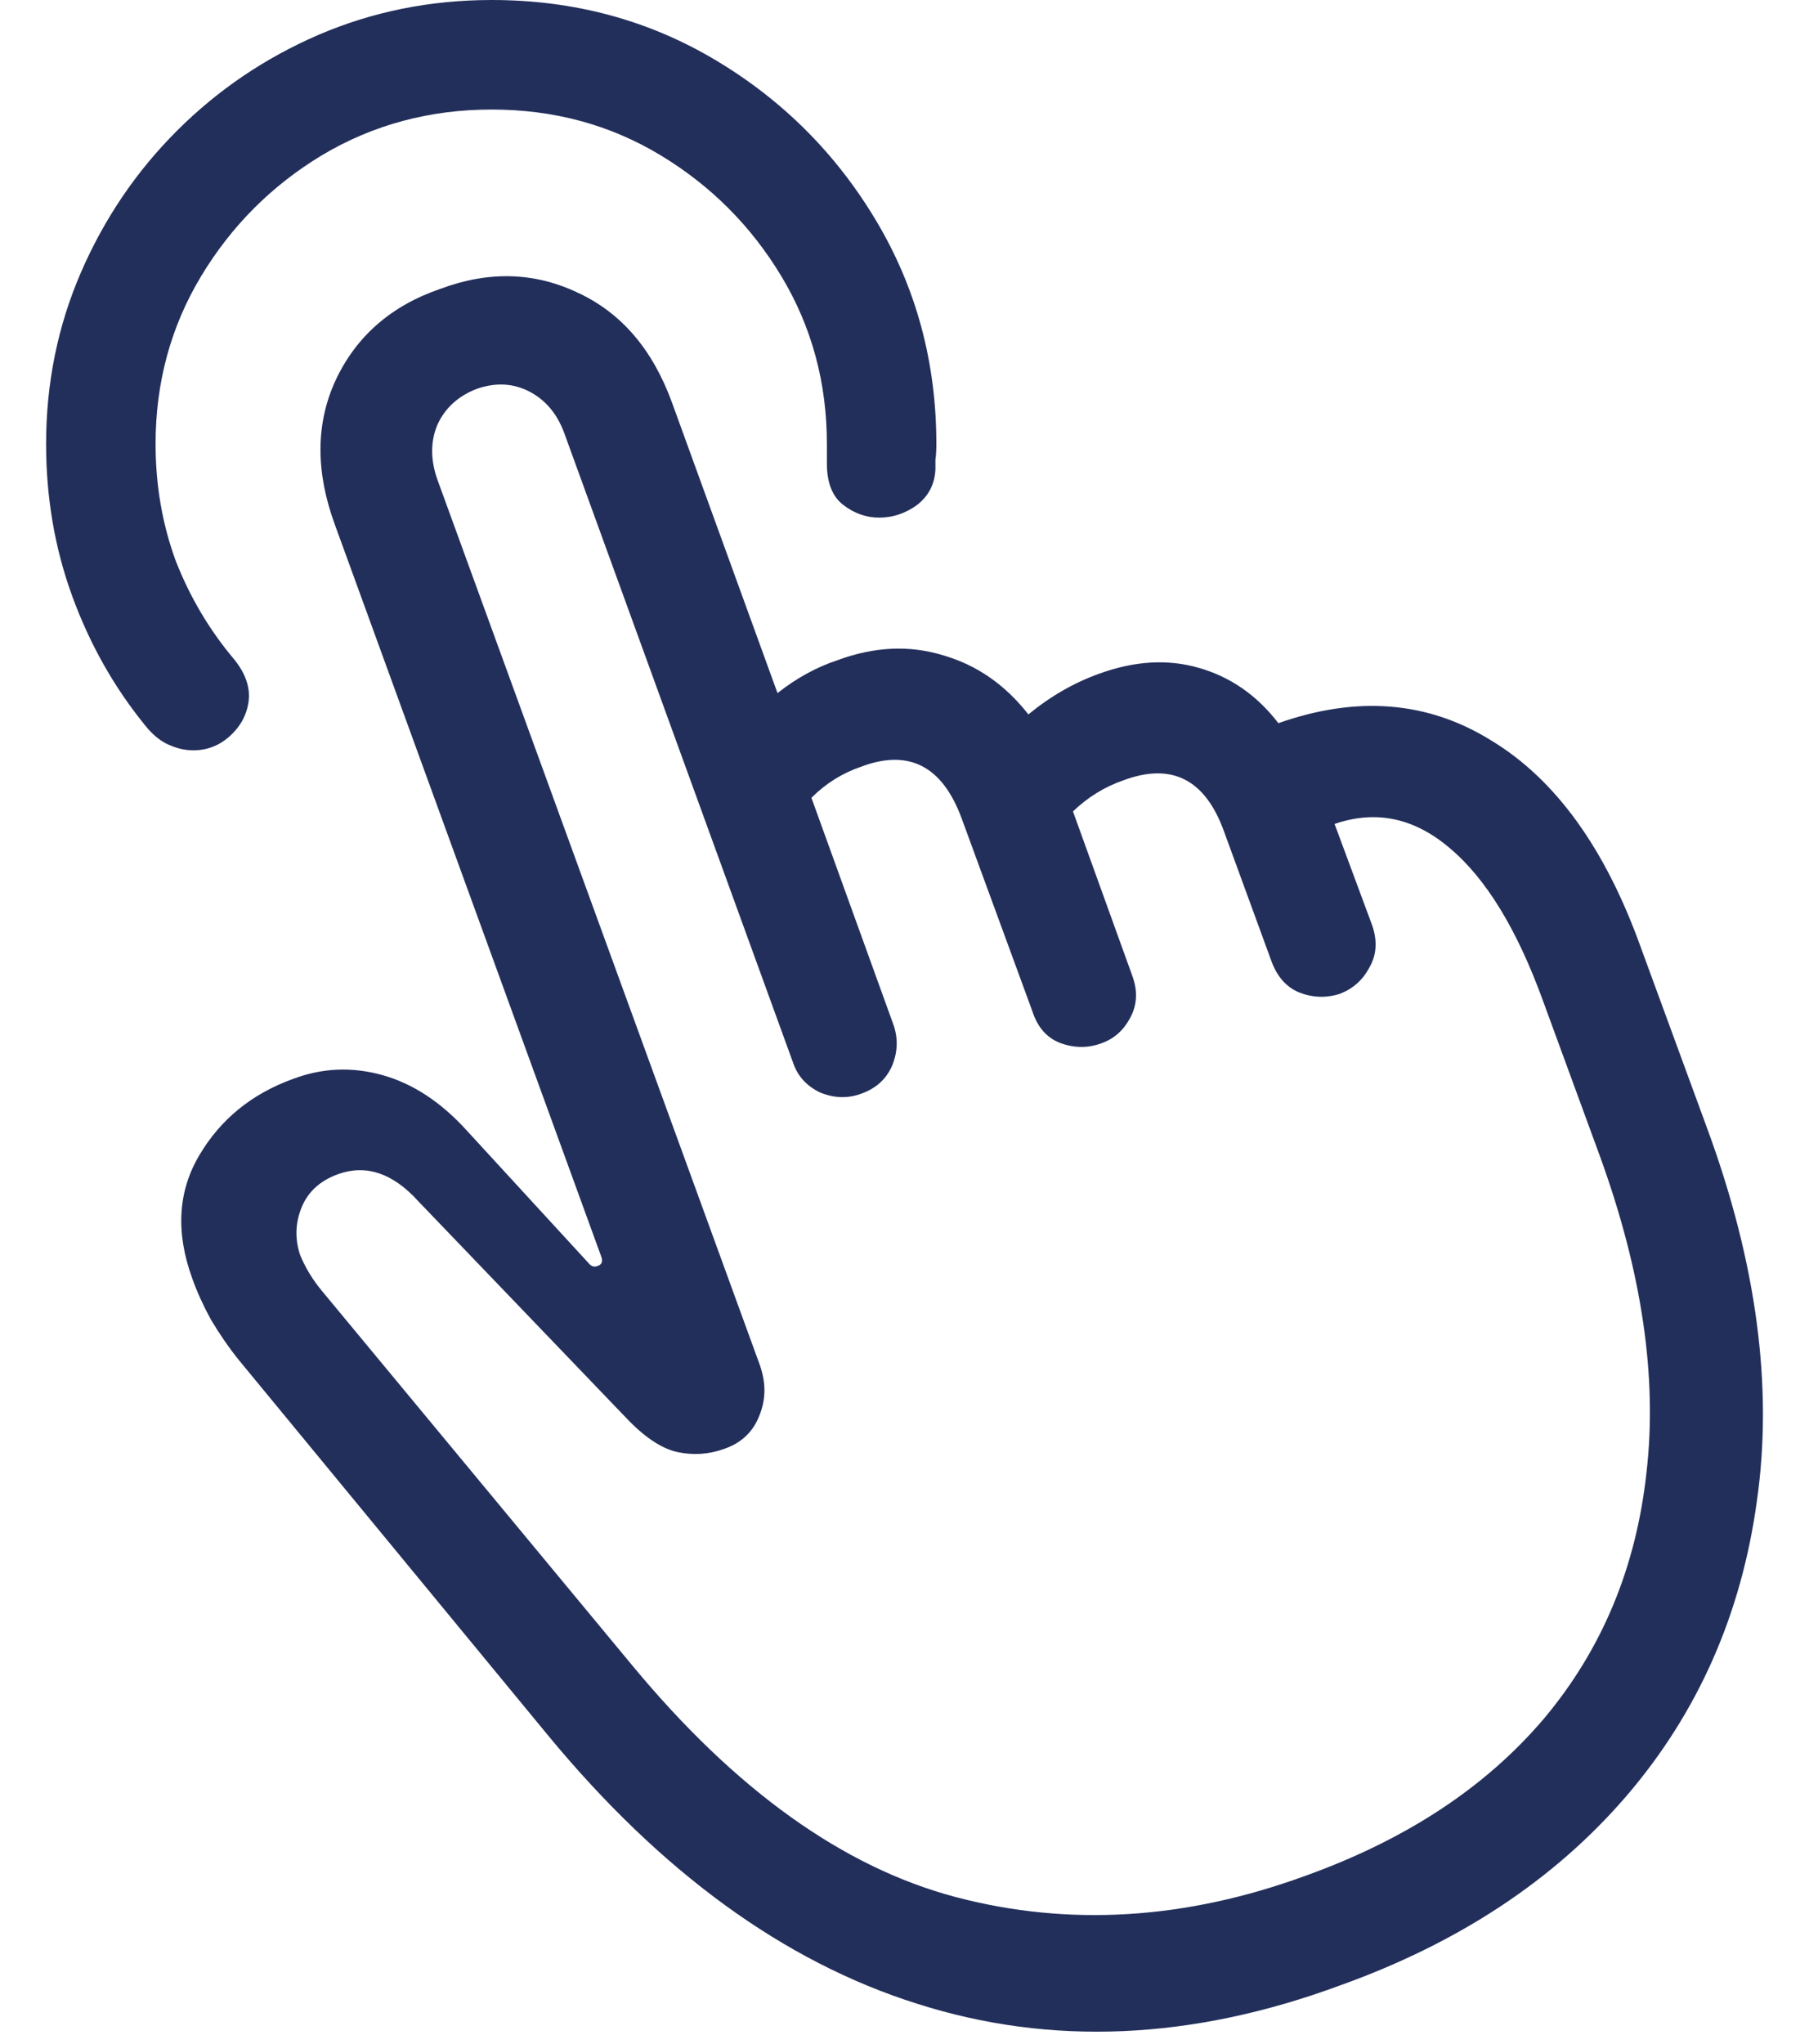 <svg width="31" height="35" viewBox="0 0 31 35" fill="none" xmlns="http://www.w3.org/2000/svg">
<path d="M8.426 0C7.375 0 6.384 0.199 5.455 0.598C4.536 0.996 3.728 1.544 3.031 2.241C2.333 2.938 1.786 3.746 1.387 4.665C0.989 5.584 0.79 6.563 0.79 7.604C0.79 8.522 0.939 9.391 1.238 10.21C1.537 11.029 1.952 11.765 2.483 12.418C2.605 12.573 2.737 12.684 2.881 12.75C3.025 12.816 3.169 12.85 3.313 12.85C3.545 12.85 3.75 12.772 3.927 12.617C4.115 12.451 4.226 12.252 4.259 12.02C4.292 11.776 4.209 11.533 4.01 11.289C3.59 10.791 3.258 10.232 3.014 9.612C2.782 8.981 2.666 8.312 2.666 7.604C2.666 6.552 2.926 5.595 3.446 4.731C3.966 3.868 4.658 3.176 5.521 2.656C6.395 2.136 7.364 1.876 8.426 1.876C9.489 1.876 10.452 2.136 11.315 2.656C12.178 3.176 12.87 3.868 13.39 4.731C13.91 5.595 14.17 6.552 14.17 7.604C14.17 7.659 14.17 7.714 14.17 7.77C14.17 7.814 14.17 7.869 14.17 7.936C14.17 8.268 14.264 8.506 14.453 8.649C14.641 8.793 14.845 8.865 15.067 8.865C15.299 8.865 15.515 8.793 15.714 8.649C15.914 8.494 16.019 8.29 16.03 8.035C16.03 7.991 16.03 7.936 16.03 7.869C16.041 7.803 16.046 7.714 16.046 7.604C16.046 6.209 15.703 4.936 15.017 3.785C14.331 2.634 13.412 1.715 12.261 1.029C11.11 0.343 9.832 0 8.426 0ZM22.969 34C25.006 33.27 26.638 32.19 27.867 30.763C29.095 29.335 29.842 27.647 30.108 25.699C30.385 23.751 30.102 21.632 29.261 19.341L28.116 16.22C27.507 14.526 26.655 13.348 25.559 12.684C24.474 12.008 23.257 11.909 21.907 12.385C21.541 11.909 21.088 11.593 20.545 11.438C20.014 11.284 19.444 11.317 18.835 11.538C18.404 11.693 18 11.925 17.623 12.235C17.225 11.726 16.738 11.389 16.163 11.223C15.587 11.046 14.984 11.073 14.353 11.306C13.988 11.427 13.645 11.616 13.324 11.87L11.514 6.89C11.182 5.982 10.645 5.357 9.904 5.014C9.162 4.66 8.376 4.637 7.546 4.947C6.705 5.235 6.108 5.755 5.753 6.508C5.41 7.249 5.405 8.074 5.737 8.981L10.302 21.516C10.335 21.604 10.313 21.66 10.236 21.682C10.181 21.704 10.131 21.687 10.086 21.632L7.995 19.357C7.552 18.87 7.07 18.555 6.55 18.411C6.03 18.267 5.521 18.289 5.023 18.477C4.315 18.732 3.778 19.169 3.413 19.789C3.047 20.409 3.009 21.112 3.296 21.898C3.374 22.119 3.479 22.351 3.612 22.595C3.756 22.838 3.916 23.071 4.093 23.292L9.389 29.717C11.326 32.063 13.434 33.596 15.714 34.315C18.005 35.046 20.424 34.941 22.969 34ZM22.372 32.124C20.313 32.877 18.315 32.998 16.378 32.489C14.453 31.98 12.604 30.658 10.834 28.521L5.521 22.113C5.355 21.914 5.228 21.704 5.139 21.482C5.051 21.206 5.062 20.935 5.172 20.669C5.283 20.403 5.493 20.215 5.803 20.105C6.279 19.939 6.733 20.093 7.165 20.569L10.8 24.355C11.088 24.642 11.359 24.814 11.614 24.869C11.879 24.924 12.139 24.908 12.394 24.819C12.693 24.72 12.898 24.532 13.008 24.255C13.13 23.967 13.13 23.663 13.008 23.342L7.497 8.218C7.375 7.875 7.375 7.559 7.497 7.271C7.629 6.984 7.856 6.779 8.177 6.657C8.498 6.547 8.797 6.563 9.074 6.707C9.35 6.851 9.55 7.089 9.671 7.421L13.589 18.195C13.667 18.428 13.822 18.599 14.054 18.71C14.298 18.81 14.536 18.815 14.768 18.727C15.012 18.638 15.183 18.483 15.283 18.262C15.382 18.029 15.393 17.797 15.316 17.564L13.905 13.663C14.148 13.42 14.431 13.242 14.752 13.132C15.57 12.822 16.146 13.115 16.478 14.012L17.69 17.315C17.779 17.592 17.939 17.775 18.171 17.863C18.415 17.952 18.653 17.952 18.885 17.863C19.096 17.786 19.256 17.642 19.367 17.432C19.488 17.21 19.5 16.967 19.4 16.701L18.387 13.896C18.642 13.652 18.93 13.475 19.25 13.364C20.081 13.054 20.656 13.348 20.977 14.244L21.791 16.469C21.89 16.734 22.051 16.912 22.272 17C22.504 17.088 22.737 17.094 22.969 17.017C23.191 16.928 23.357 16.779 23.467 16.568C23.589 16.358 23.606 16.12 23.517 15.854L22.87 14.111C23.578 13.868 24.236 14.006 24.845 14.526C25.465 15.046 25.996 15.915 26.439 17.133L27.419 19.806C28.138 21.787 28.404 23.591 28.215 25.218C28.038 26.845 27.452 28.25 26.456 29.435C25.459 30.608 24.098 31.504 22.372 32.124Z" fill="#232F5B"/>
</svg>
